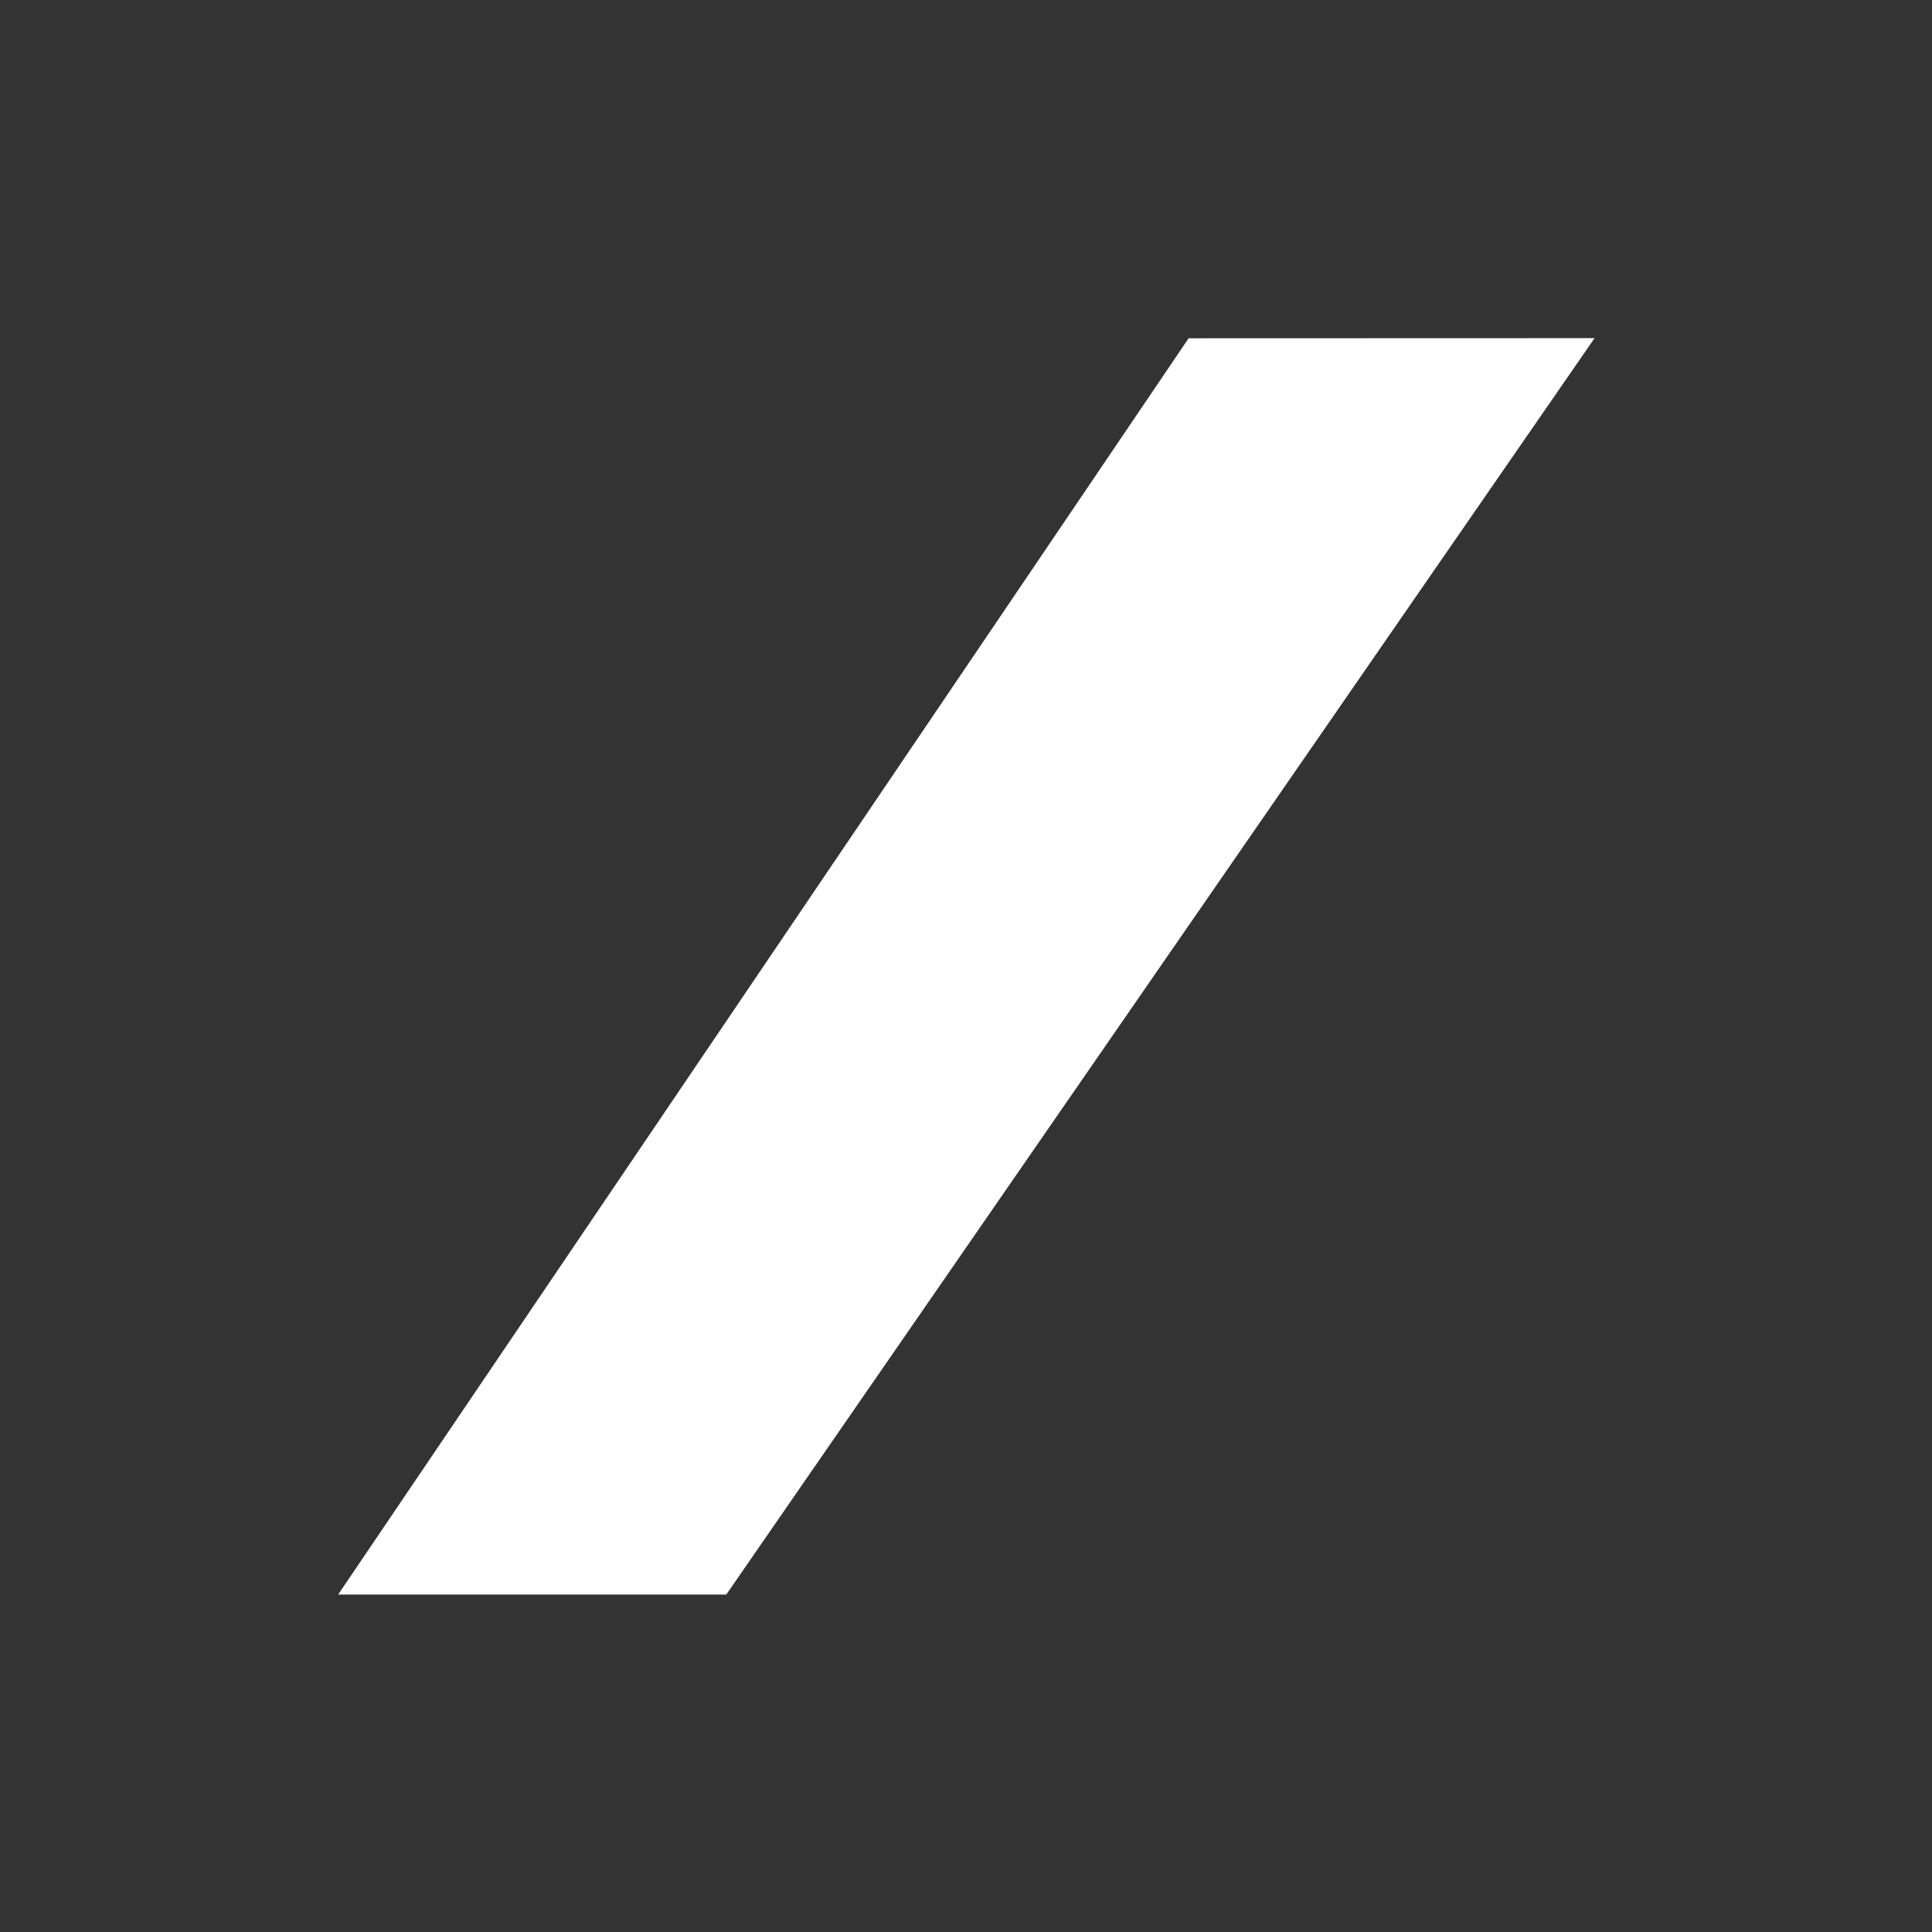 <?xml version="1.0" encoding="UTF-8" standalone="no"?> <svg xmlns="http://www.w3.org/2000/svg" xmlns:xlink="http://www.w3.org/1999/xlink" xmlns:serif="http://www.serif.com/" width="100%" height="100%" viewBox="0 0 40 40" version="1.1" xml:space="preserve" style="fill-rule:evenodd;clip-rule:evenodd;stroke-linejoin:round;stroke-miterlimit:2;"><rect x="0" y="0" width="40" height="40" fill="#333333" stroke="none"/> <rect id="Artboard1" x="0" y="0" width="40" height="40" style="fill:none;"></rect> <g id="Artboard11" serif:id="Artboard1"> <g transform="matrix(0.667,0,0,0.667,4.615,5.095)"> <g id="Layer-1"> <path d="M29.976,2.861L42.577,2.857L15.625,41.857L3.577,41.857L29.976,2.861Z" style="fill:white;fill-rule:nonzero;"></path> </g> </g> </g> </svg> 